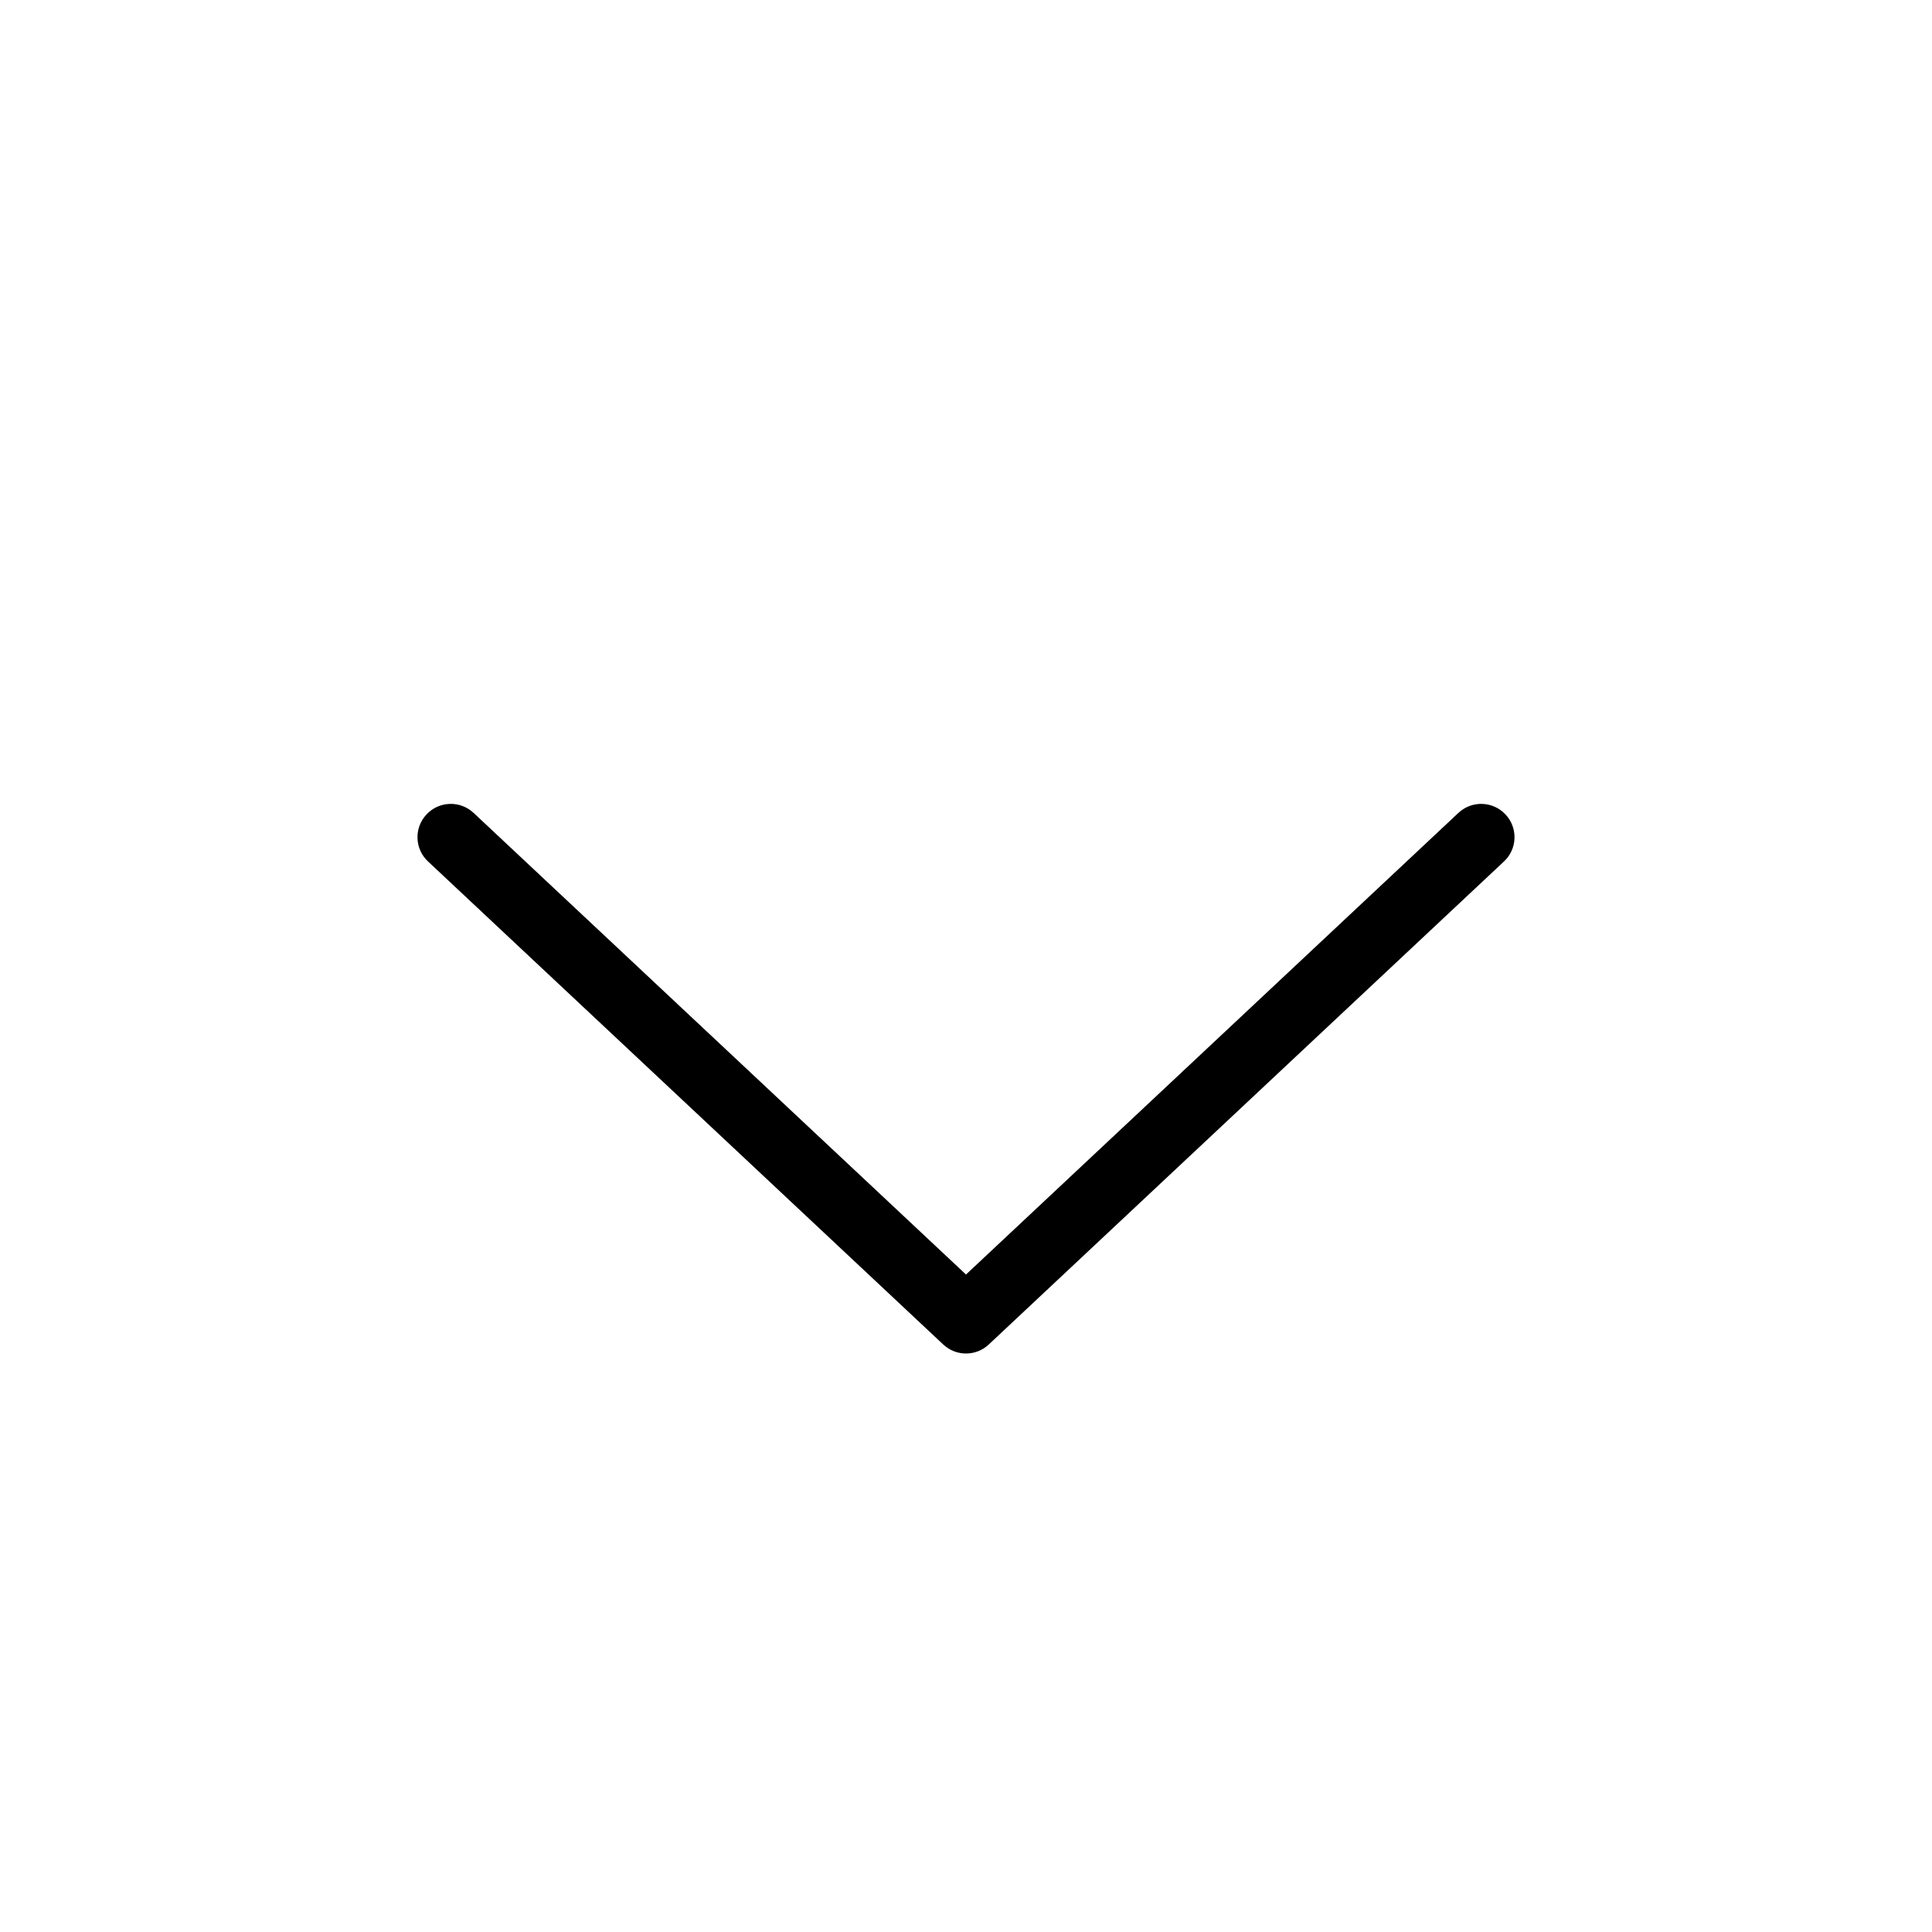 <svg width="29" height="29" viewBox="0 0 29 29" fill="none" xmlns="http://www.w3.org/2000/svg">
<path fill-rule="evenodd" clip-rule="evenodd" d="M6.402 12.225C6.591 12.023 6.907 12.013 7.109 12.202L14.5 19.131L21.891 12.202C22.093 12.013 22.409 12.023 22.598 12.225C22.787 12.426 22.777 12.743 22.575 12.931L14.842 20.181C14.65 20.362 14.35 20.362 14.158 20.181L6.425 12.931C6.223 12.743 6.213 12.426 6.402 12.225Z" fill="black"/>
</svg>

